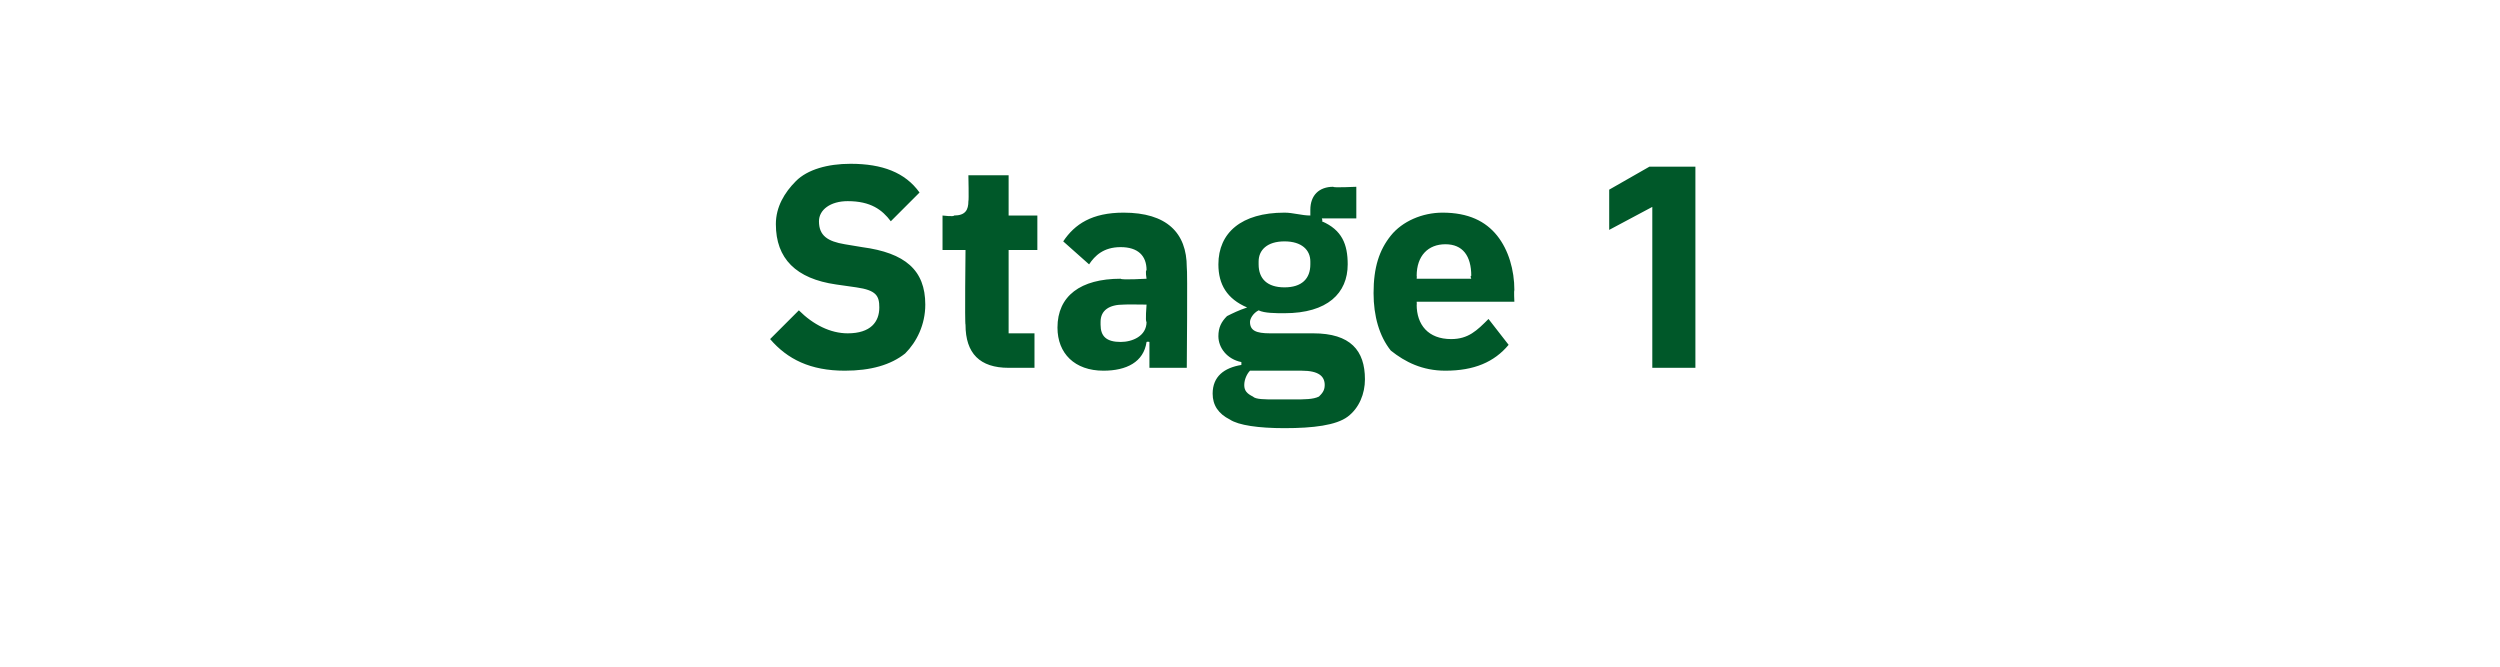 <?xml version="1.0" standalone="no"?><!DOCTYPE svg PUBLIC "-//W3C//DTD SVG 1.1//EN" "http://www.w3.org/Graphics/SVG/1.1/DTD/svg11.dtd"><svg xmlns="http://www.w3.org/2000/svg" version="1.1" width="87px" height="23.2px" viewBox="0 -5 87 23.2" style="top:-5px">  <desc>Stage 1</desc>  <defs/>  <g id="Polygon153029">    <path d="M 31.5 7.3 C 31.9 6.9 32.2 6.3 32.2 5.6 C 32.2 4.4 31.5 3.8 30 3.6 C 30 3.6 29.4 3.5 29.4 3.5 C 28.8 3.4 28.5 3.2 28.5 2.7 C 28.5 2.3 28.9 2 29.5 2 C 30.3 2 30.7 2.3 31 2.7 C 31 2.7 32 1.7 32 1.7 C 31.5 1 30.7 0.7 29.6 0.7 C 28.8 0.7 28.1 0.9 27.7 1.3 C 27.3 1.7 27 2.2 27 2.8 C 27 4 27.7 4.7 29.1 4.9 C 29.1 4.9 29.8 5 29.8 5 C 30.5 5.1 30.6 5.3 30.6 5.7 C 30.6 6.2 30.3 6.6 29.5 6.6 C 28.9 6.6 28.3 6.3 27.8 5.8 C 27.8 5.8 26.8 6.8 26.8 6.8 C 27.4 7.5 28.2 7.9 29.4 7.9 C 30.3 7.9 31 7.7 31.5 7.3 Z M 36 7.8 L 36 6.6 L 35.1 6.6 L 35.1 3.7 L 36.1 3.7 L 36.1 2.5 L 35.1 2.5 L 35.1 1.1 L 33.7 1.1 C 33.7 1.1 33.72 1.99 33.7 2 C 33.7 2.3 33.6 2.5 33.2 2.5 C 33.2 2.55 32.8 2.5 32.8 2.5 L 32.8 3.7 L 33.6 3.7 C 33.6 3.7 33.57 6.27 33.6 6.3 C 33.6 7.3 34.1 7.8 35.1 7.8 C 35.13 7.8 36 7.8 36 7.8 Z M 41.3 4.3 C 41.33 4.35 41.3 7.8 41.3 7.8 L 40 7.8 L 40 6.9 C 40 6.9 39.94 6.88 39.9 6.9 C 39.8 7.6 39.2 7.9 38.4 7.9 C 37.4 7.9 36.8 7.3 36.8 6.4 C 36.8 5.3 37.6 4.7 39 4.7 C 39.02 4.75 39.9 4.7 39.9 4.7 C 39.9 4.7 39.85 4.42 39.9 4.4 C 39.9 3.9 39.6 3.6 39 3.6 C 38.4 3.6 38.1 3.9 37.9 4.2 C 37.9 4.2 37 3.4 37 3.4 C 37.4 2.8 38 2.4 39.1 2.4 C 40.6 2.4 41.3 3.1 41.3 4.3 Z M 39.9 5.6 C 39.9 5.6 39.13 5.59 39.1 5.6 C 38.6 5.6 38.3 5.8 38.3 6.2 C 38.3 6.2 38.3 6.3 38.3 6.3 C 38.3 6.7 38.5 6.9 39 6.9 C 39.4 6.9 39.9 6.7 39.9 6.2 C 39.85 6.21 39.9 5.6 39.9 5.6 Z M 45.7 6.6 C 45.7 6.6 44.2 6.6 44.2 6.6 C 43.7 6.6 43.5 6.5 43.5 6.2 C 43.5 6.1 43.6 5.9 43.8 5.8 C 44 5.9 44.4 5.9 44.7 5.9 C 46.2 5.9 46.9 5.2 46.9 4.2 C 46.9 3.5 46.7 3 46 2.7 C 46.04 2.7 46 2.6 46 2.6 L 47.2 2.6 L 47.2 1.5 C 47.2 1.5 46.37 1.54 46.4 1.5 C 45.9 1.5 45.6 1.8 45.6 2.3 C 45.6 2.3 45.6 2.5 45.6 2.5 C 45.3 2.5 45 2.4 44.7 2.4 C 43.2 2.4 42.4 3.1 42.4 4.2 C 42.4 4.9 42.7 5.4 43.4 5.7 C 43.4 5.7 43.4 5.7 43.4 5.7 C 43.1 5.8 42.9 5.9 42.7 6 C 42.5 6.2 42.4 6.4 42.4 6.7 C 42.4 7.1 42.7 7.5 43.2 7.6 C 43.2 7.6 43.2 7.7 43.2 7.7 C 42.6 7.8 42.2 8.1 42.2 8.7 C 42.2 9.1 42.4 9.4 42.8 9.6 C 43.1 9.8 43.8 9.9 44.7 9.9 C 45.7 9.9 46.5 9.8 46.9 9.5 C 47.3 9.2 47.5 8.7 47.5 8.2 C 47.5 7.2 47 6.6 45.7 6.6 Z M 45.9 8.8 C 45.7 8.9 45.4 8.9 45 8.9 C 45 8.9 44.4 8.9 44.4 8.9 C 44 8.9 43.7 8.9 43.6 8.8 C 43.4 8.7 43.3 8.6 43.3 8.4 C 43.3 8.2 43.4 8 43.5 7.9 C 43.5 7.9 45.3 7.9 45.3 7.9 C 45.9 7.9 46.1 8.1 46.1 8.4 C 46.1 8.6 46 8.7 45.9 8.8 Z M 43.8 4.2 C 43.8 4.2 43.8 4.1 43.8 4.1 C 43.8 3.7 44.1 3.4 44.7 3.4 C 45.3 3.4 45.6 3.7 45.6 4.1 C 45.6 4.1 45.6 4.2 45.6 4.2 C 45.6 4.7 45.3 5 44.7 5 C 44.1 5 43.8 4.7 43.8 4.2 Z M 52.5 7 C 52.5 7 51.8 6.1 51.8 6.1 C 51.4 6.5 51.1 6.8 50.5 6.8 C 49.7 6.8 49.3 6.3 49.3 5.6 C 49.31 5.63 49.3 5.5 49.3 5.5 L 52.7 5.5 C 52.7 5.5 52.68 5.11 52.7 5.1 C 52.7 4.4 52.5 3.7 52.1 3.2 C 51.7 2.7 51.1 2.4 50.2 2.4 C 49.5 2.4 48.8 2.7 48.4 3.2 C 48 3.7 47.8 4.3 47.8 5.2 C 47.8 6 48 6.7 48.4 7.2 C 48.9 7.6 49.5 7.9 50.3 7.9 C 51.3 7.9 52 7.6 52.5 7 Z M 51.2 4.6 C 51.15 4.59 51.2 4.7 51.2 4.7 L 49.3 4.7 C 49.3 4.7 49.31 4.6 49.3 4.6 C 49.3 3.9 49.7 3.5 50.3 3.5 C 50.9 3.5 51.2 3.9 51.2 4.6 Z M 57.4 0.8 L 59 0.8 L 59 7.8 L 57.5 7.8 L 57.5 2.2 L 56 3 L 56 1.6 L 57.4 0.8 Z " stroke="none" fill="#005829"/>  </g></svg>
